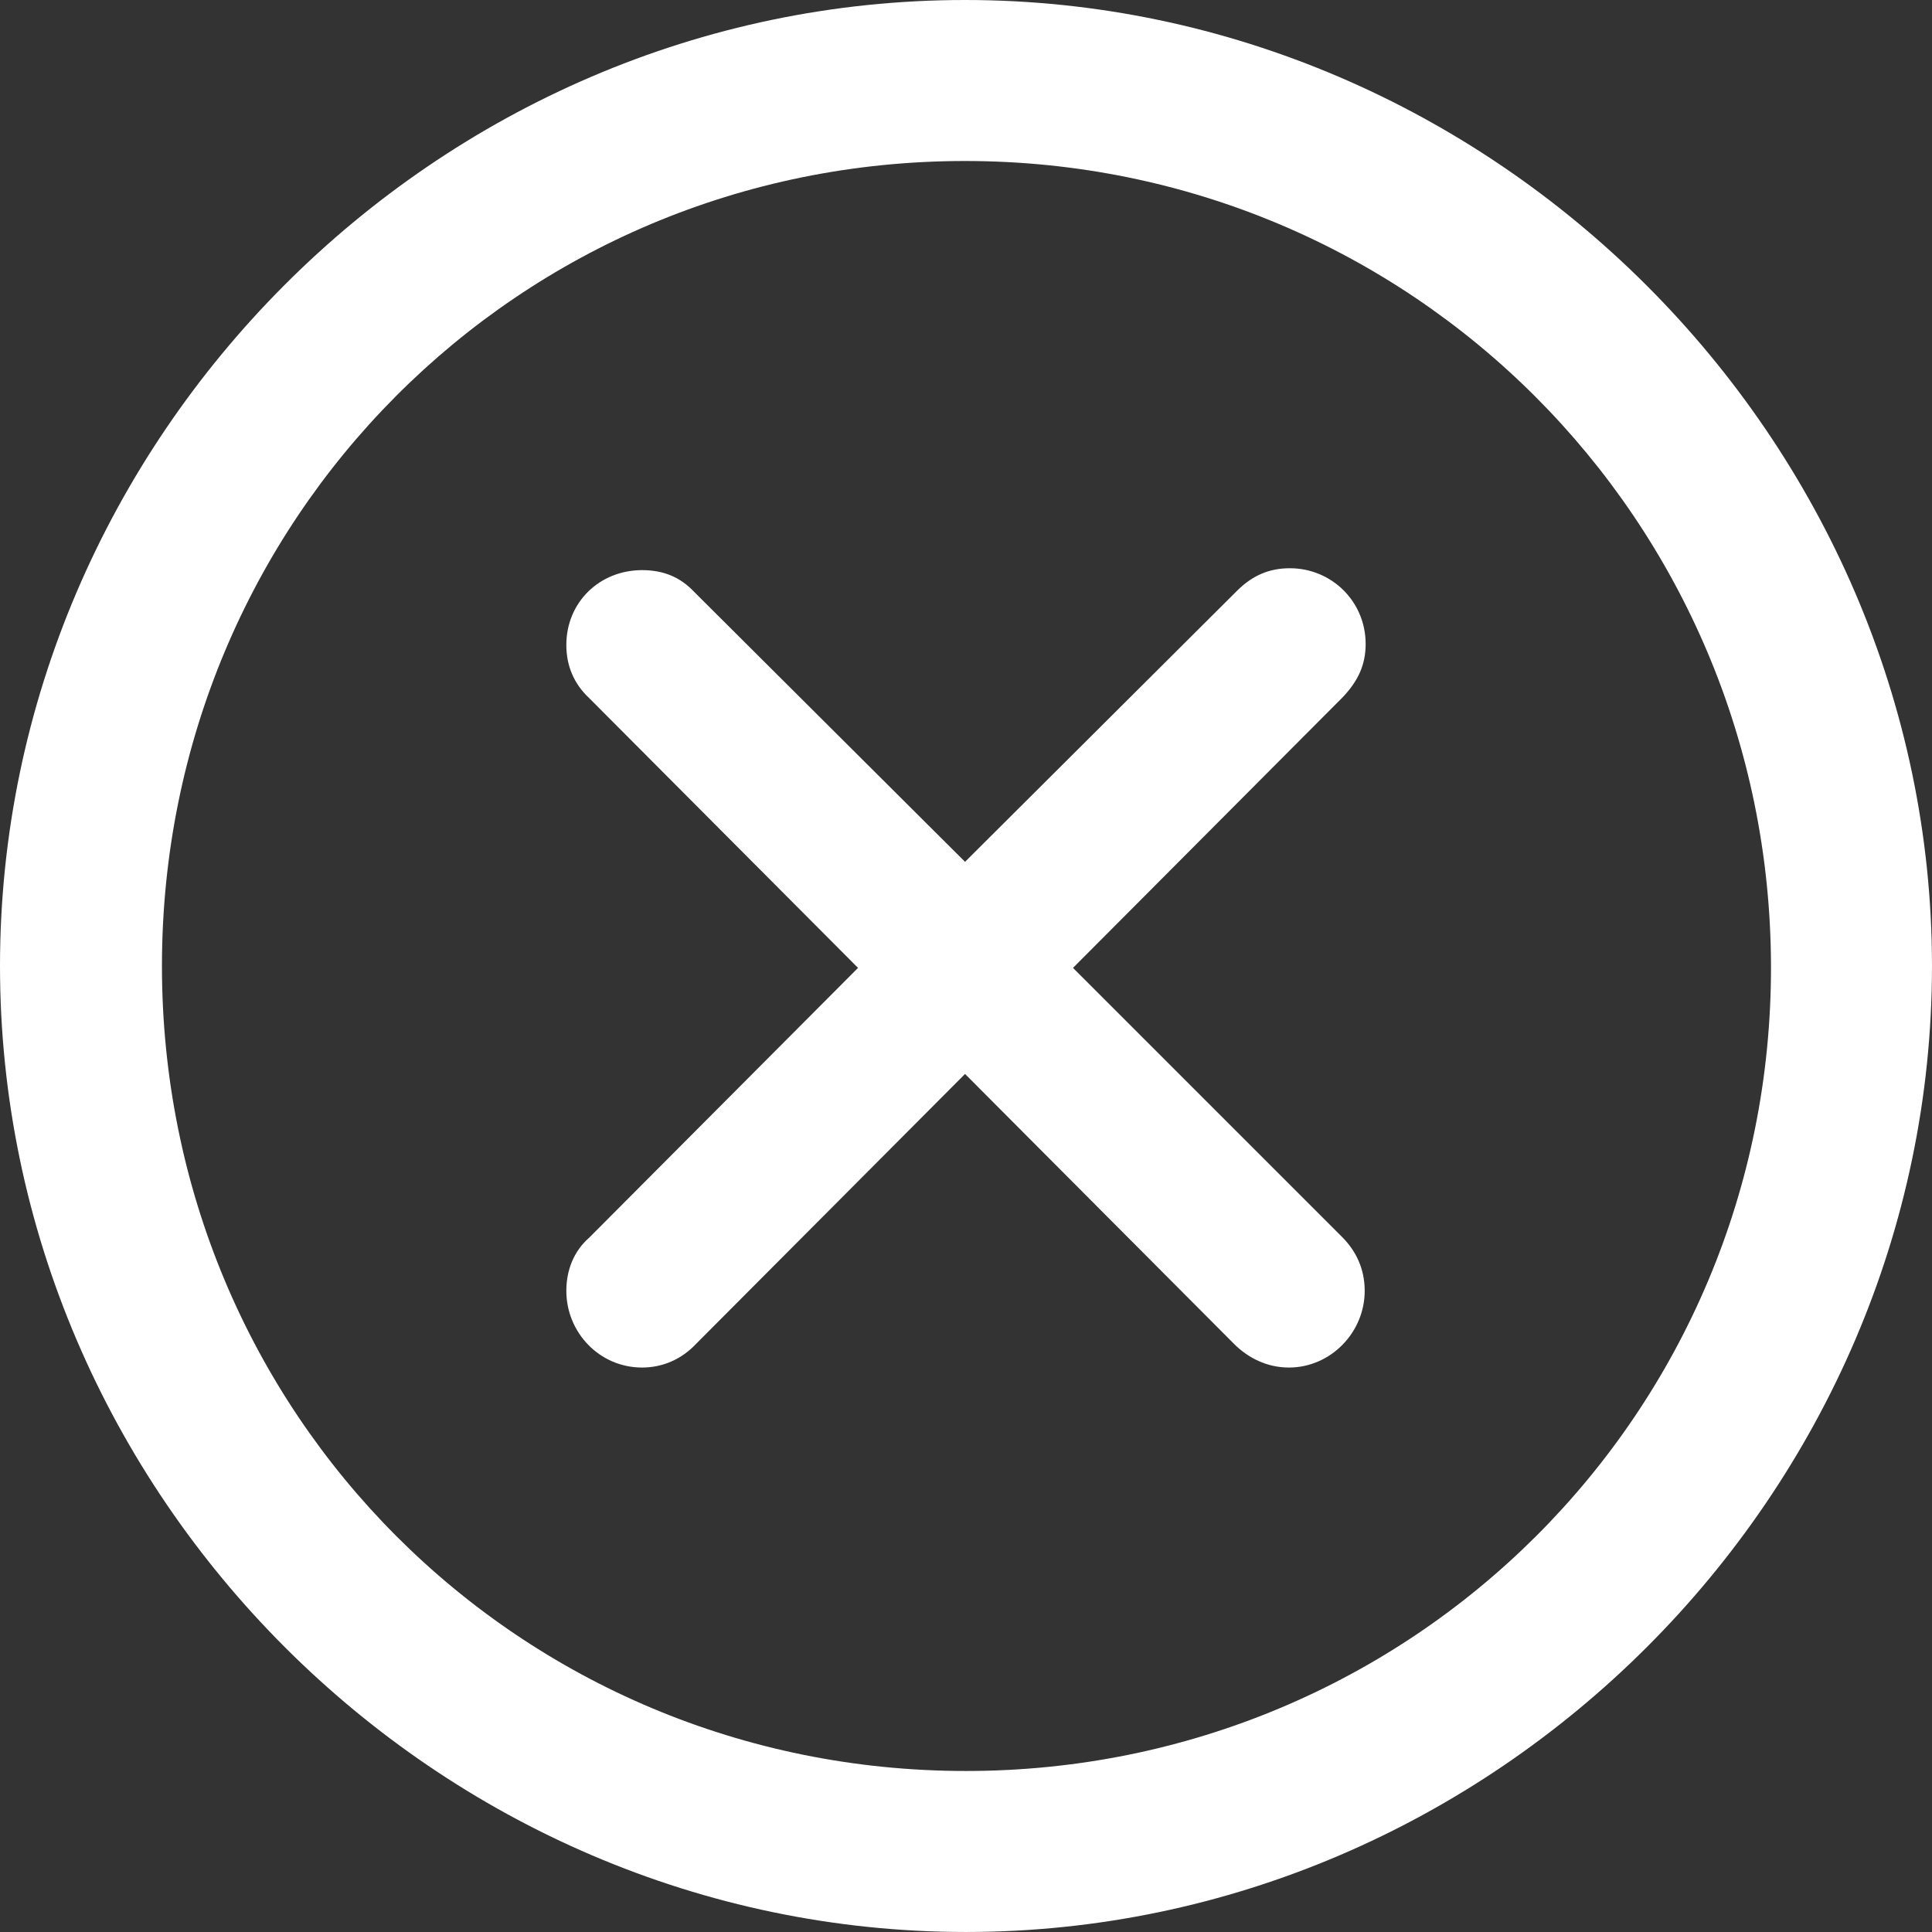 <?xml version="1.0" encoding="UTF-8"?> <svg xmlns="http://www.w3.org/2000/svg" width="141" height="141" viewBox="0 0 141 141" fill="none"><rect x="0" y="0" width="141" height="141" fill="#333333" stroke="none"/> <path d="M70.499 140.999C108.998 140.999 140.999 109.067 140.999 70.5C140.999 32.001 108.929 0 70.43 0C31.863 0 0 32.001 0 70.5C0 109.067 31.932 140.999 70.499 140.999ZM70.499 129.249C37.876 129.249 11.819 103.123 11.819 70.5C11.819 37.945 37.807 11.75 70.43 11.75C102.984 11.75 129.18 37.945 129.249 70.5C129.318 103.123 103.054 129.249 70.499 129.249ZM46.861 99.805C48.382 99.805 49.764 99.183 50.801 98.077L70.43 78.379L90.059 98.077C91.096 99.114 92.478 99.805 94.068 99.805C97.11 99.805 99.598 97.248 99.598 94.207C99.598 92.617 98.976 91.304 97.939 90.267L78.309 70.638L98.008 50.87C99.114 49.695 99.667 48.52 99.667 47C99.667 43.89 97.179 41.471 94.137 41.471C92.686 41.471 91.442 41.954 90.267 43.129L70.43 62.897L50.663 43.198C49.626 42.093 48.382 41.609 46.861 41.609C43.751 41.609 41.332 43.959 41.332 47.069C41.332 48.589 41.885 49.903 42.991 50.94L62.62 70.638L42.991 90.336C41.885 91.304 41.332 92.686 41.332 94.207C41.332 97.248 43.751 99.805 46.861 99.805Z" fill="white"></path> </svg> 